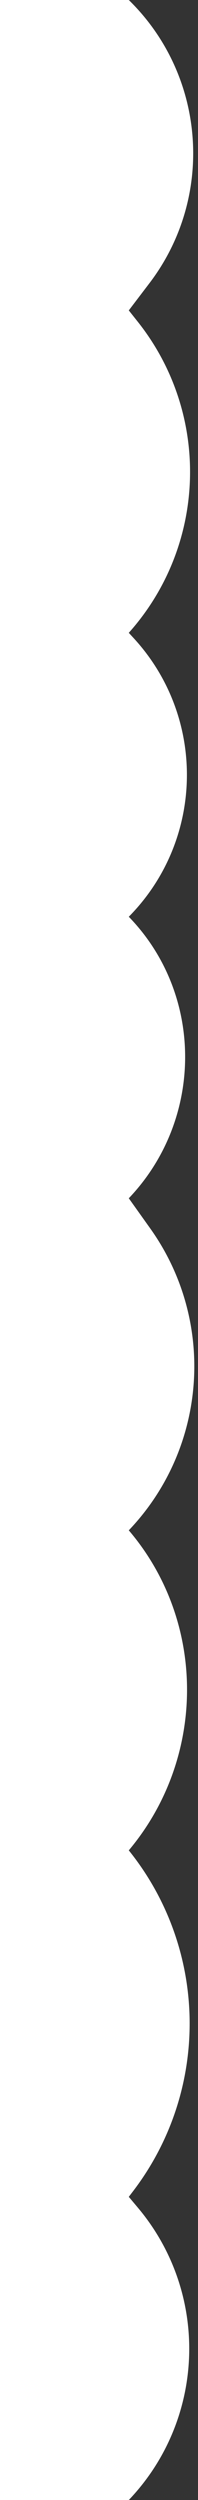<svg xmlns="http://www.w3.org/2000/svg" width="24" height="302" fill="none"><rect width="100%" height="100%" fill="#333333" stroke="none"/><path fill="#fff" d="m15.61 37.496 2.513-3.299C26.046 23.8 24.967 9.127 15.61 0H0v302h15.61c9.325-9.757 9.806-24.972 1.115-35.299l-1.115-1.325.555-.728c9.3-12.204 9.07-29.179-.555-41.127 9.373-11.138 9.456-27.591 0-38.659 9.51-9.95 10.605-25.254 2.608-36.457l-2.608-3.654c9.067-9.487 9.148-24.599 0-34.008 9.168-9.267 9.42-24.109.57-33.681l-.57-.617c9.468-10.578 9.935-26.44 1.106-37.557l-1.106-1.392z"/></svg>